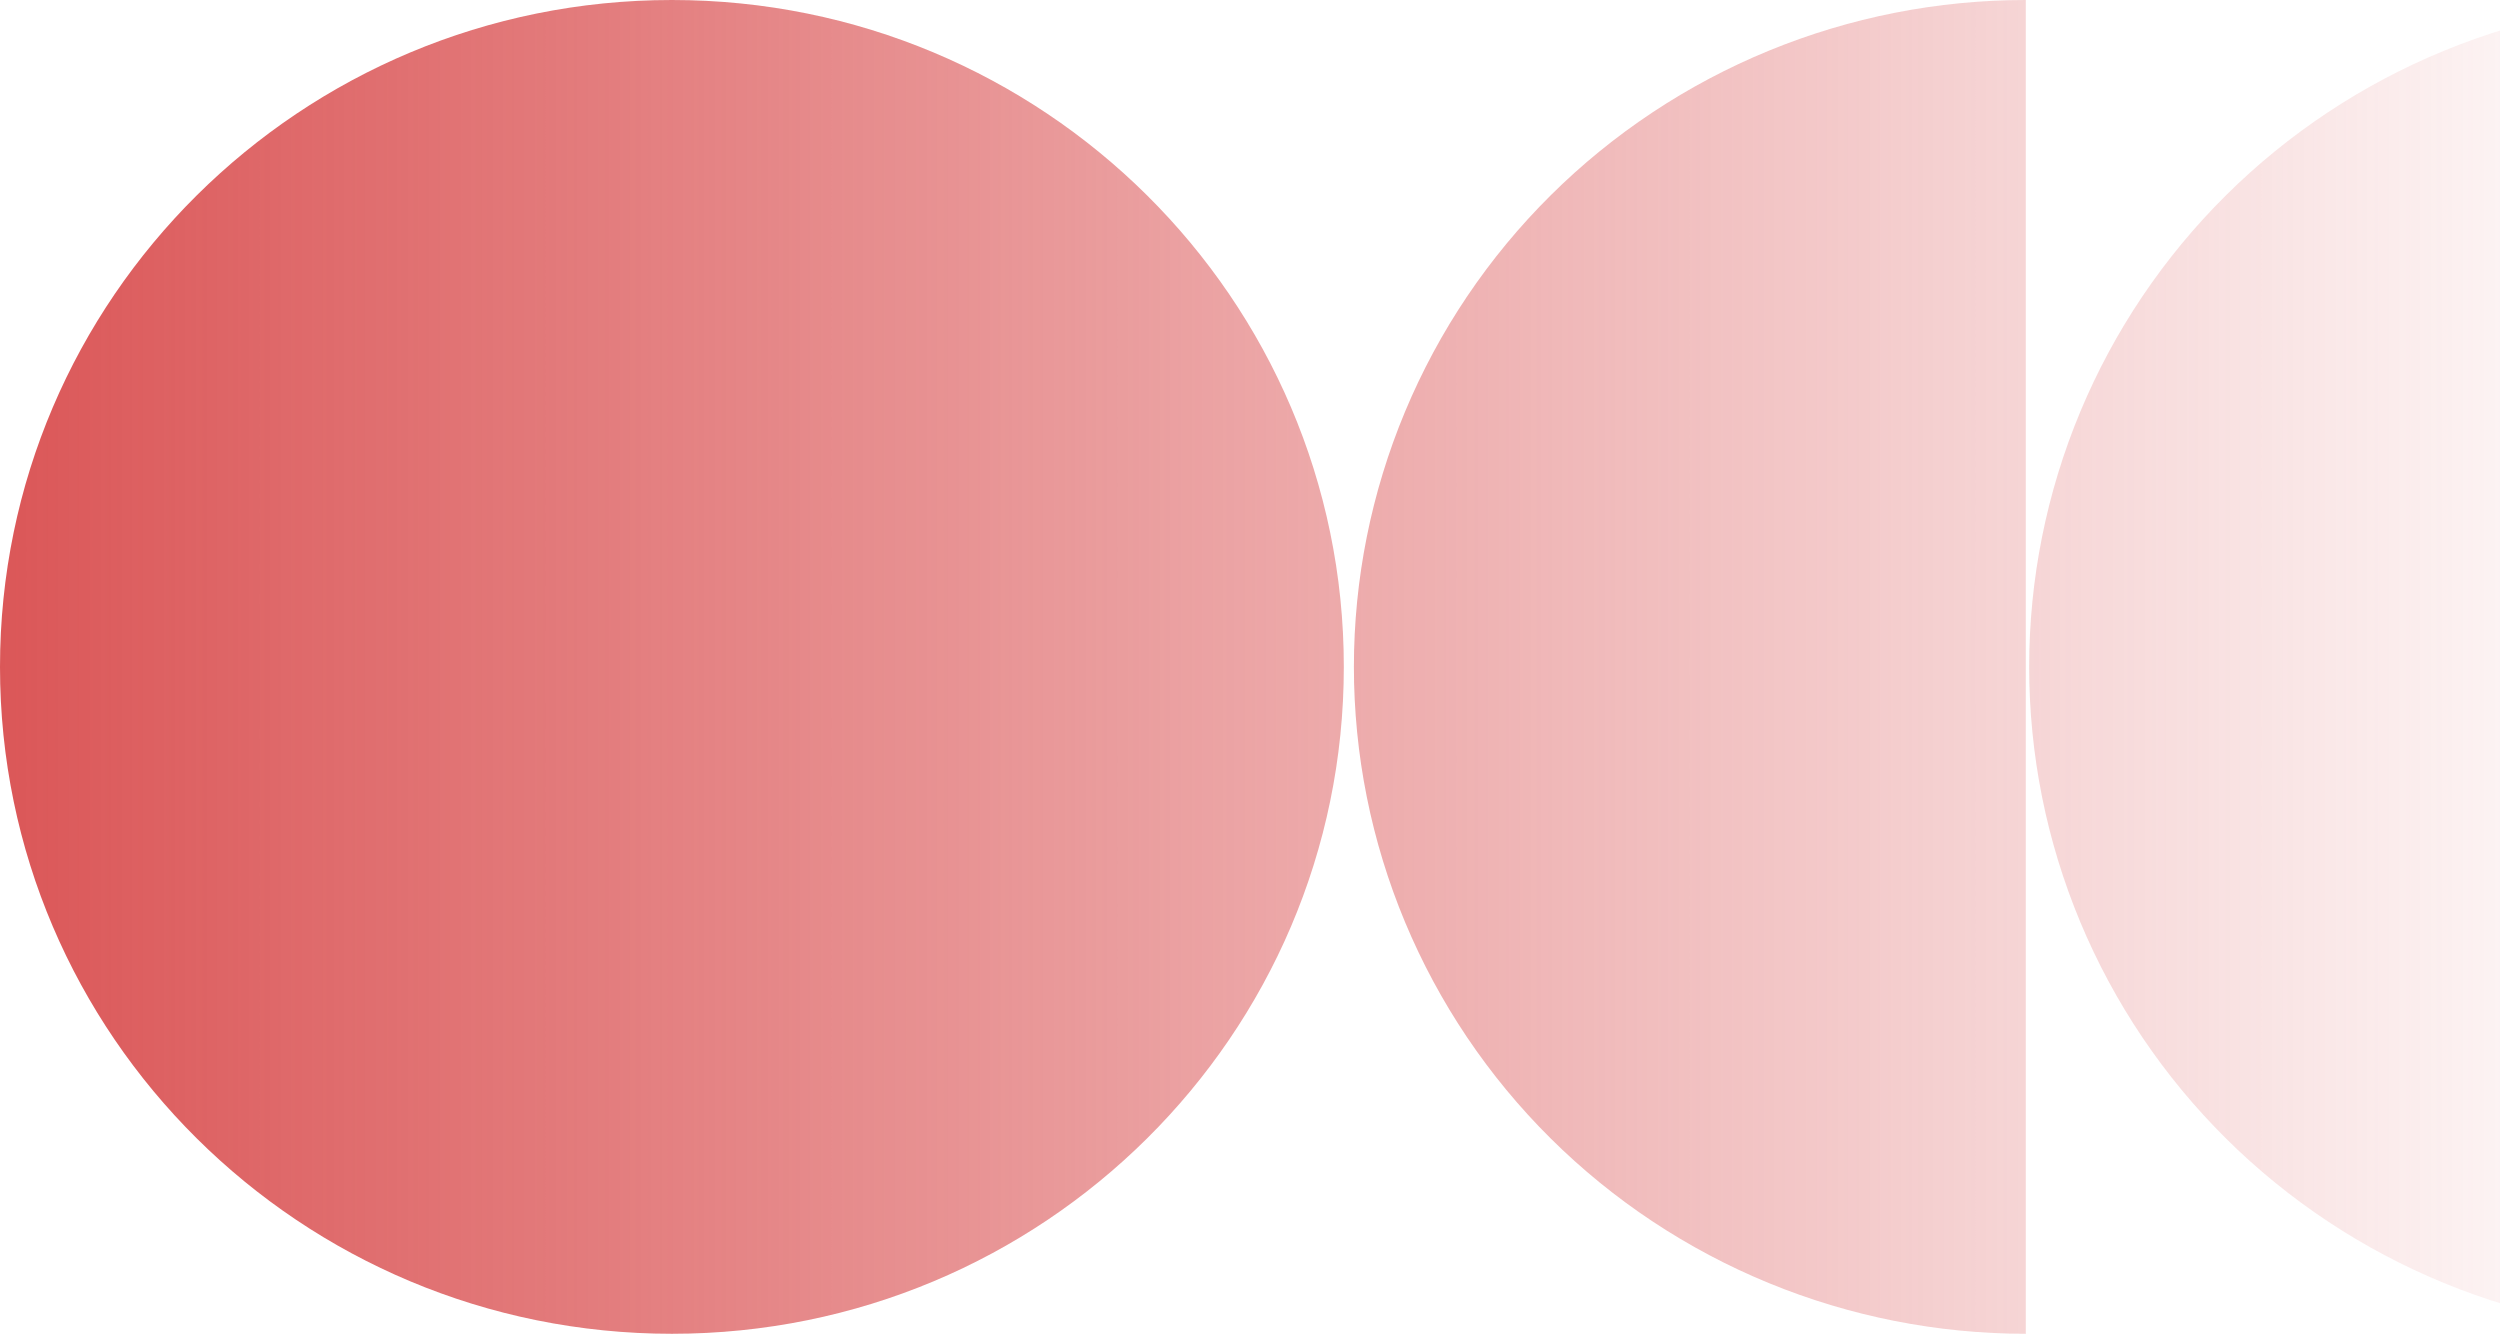 <svg width="373" height="199" viewBox="0 0 373 199" fill="none" xmlns="http://www.w3.org/2000/svg">
<path d="M100.249 0C155.615 0 200.498 44.548 200.498 99.5C200.498 154.452 155.615 199 100.249 199C44.883 199 0 154.452 0 99.5C0 44.548 44.883 0 100.249 0Z" fill="url(#paint0_linear_642_970)"/>
<path d="M302.25 0C289.085 0 276.049 2.574 263.886 7.574C251.724 12.574 240.672 19.903 231.363 29.143C222.054 38.382 214.67 49.351 209.632 61.423C204.594 73.495 202.001 86.433 202.001 99.5C202.001 112.567 204.594 125.505 209.632 137.577C214.67 149.649 222.054 160.618 231.363 169.857C240.672 179.097 251.724 186.426 263.886 191.426C276.049 196.426 289.085 199 302.25 199V0Z" fill="url(#paint1_linear_642_970)"/>
<path d="M403 0C389.835 0 376.799 2.574 364.636 7.574C352.474 12.574 341.422 19.903 332.113 29.143C322.804 38.382 315.42 49.351 310.382 61.423C305.344 73.495 302.751 86.433 302.751 99.5C302.751 112.567 305.344 125.505 310.382 137.577C315.42 149.649 322.804 160.618 332.113 169.857C341.422 179.097 352.474 186.426 364.636 191.426C376.799 196.426 389.835 199 403 199V0Z" fill="url(#paint2_linear_642_970)"/>
<defs>
<linearGradient id="paint0_linear_642_970" x1="403" y1="100" x2="-1.42588e-06" y2="100" gradientUnits="userSpaceOnUse">
<stop stop-color="#DB5758" stop-opacity="0"/>
<stop offset="1" stop-color="#DB5758"/>
</linearGradient>
<linearGradient id="paint1_linear_642_970" x1="403" y1="100" x2="-1.42588e-06" y2="100" gradientUnits="userSpaceOnUse">
<stop stop-color="#DB5758" stop-opacity="0"/>
<stop offset="1" stop-color="#DB5758"/>
</linearGradient>
<linearGradient id="paint2_linear_642_970" x1="403" y1="100" x2="-1.42588e-06" y2="100" gradientUnits="userSpaceOnUse">
<stop stop-color="#DB5758" stop-opacity="0"/>
<stop offset="1" stop-color="#DB5758"/>
</linearGradient>
</defs>
</svg>
